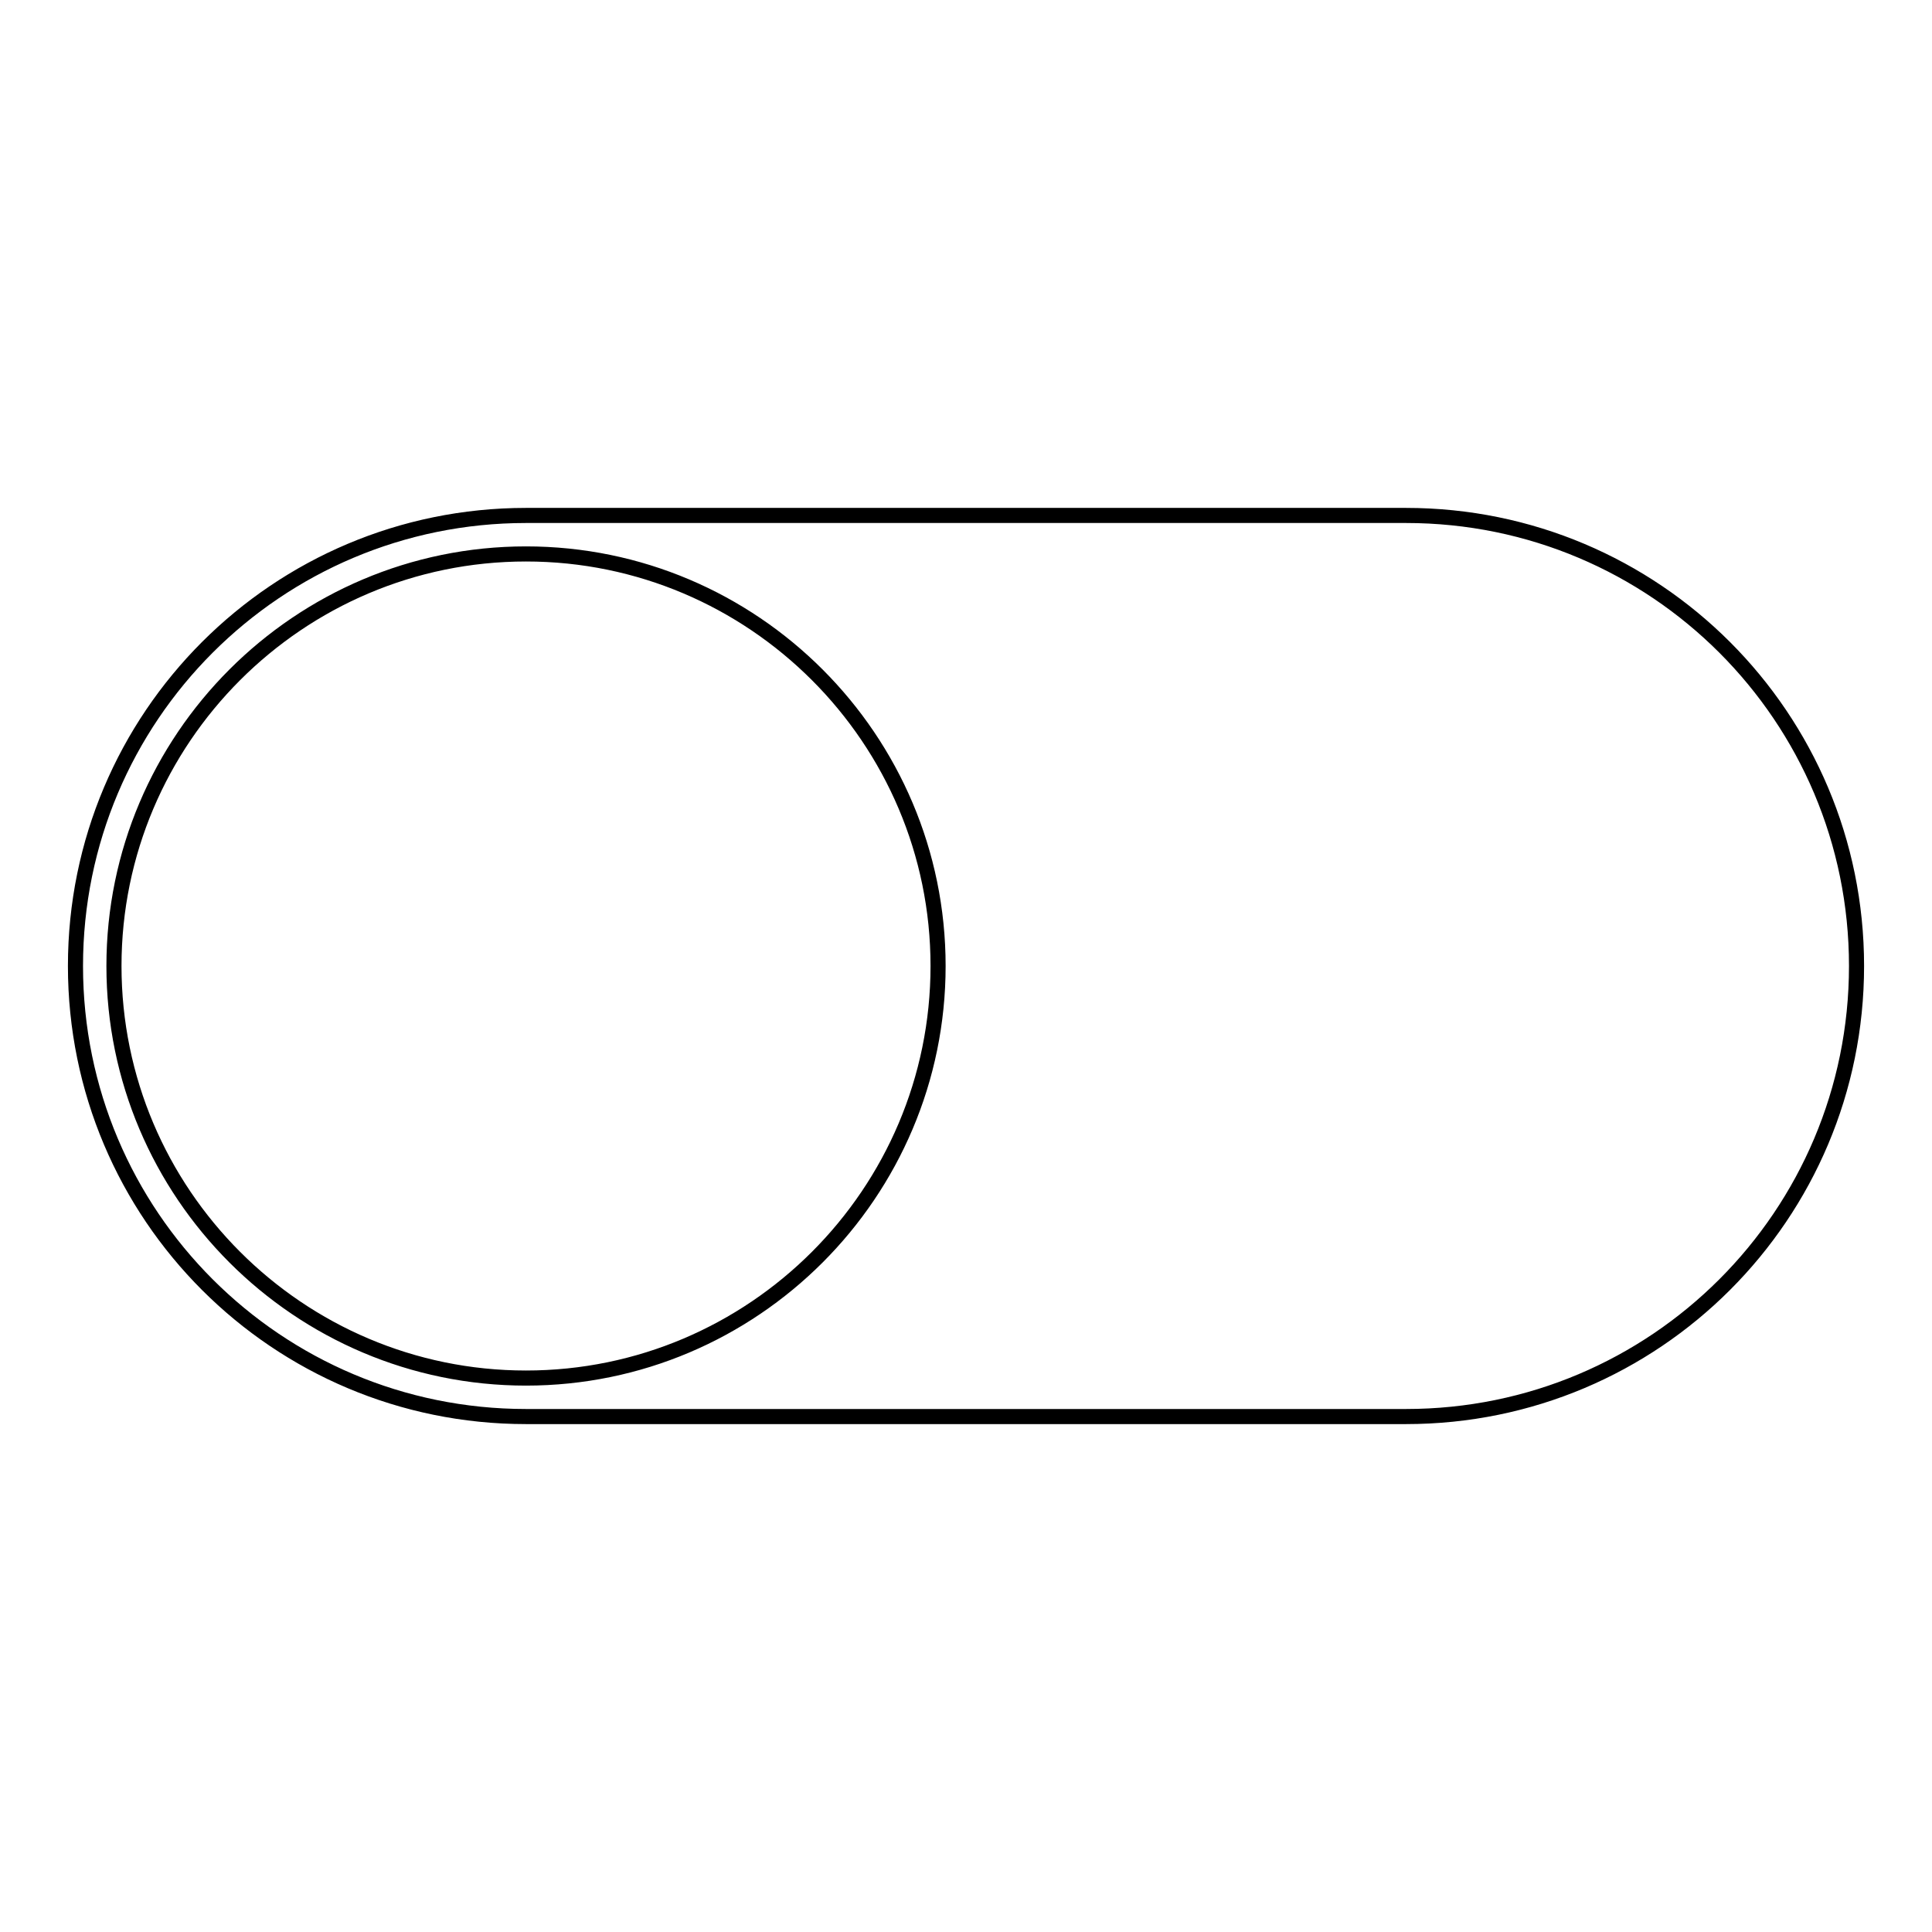 <?xml version="1.0" encoding="utf-8"?>
<!-- Svg Vector Icons : http://www.onlinewebfonts.com/icon -->
<!DOCTYPE svg PUBLIC "-//W3C//DTD SVG 1.1//EN" "http://www.w3.org/Graphics/SVG/1.1/DTD/svg11.dtd">
<svg version="1.1" xmlns="http://www.w3.org/2000/svg" xmlns:xlink="http://www.w3.org/1999/xlink" x="0px" y="0px" viewBox="0 0 256 256" enable-background="new 0 0 256 256" xml:space="preserve">
<g> <path stroke-width="2" fill-opacity="0" stroke="#000000"  d="M186.3,68.3H69.7C36.7,68.3,10,95,10,128c0,33,26.7,59.7,59.7,59.7h116.6c33,0,59.7-26.7,59.7-59.7 C246,95,219.3,68.3,186.3,68.3z M69.7,182.6c-30.1,0-54.6-24.5-54.6-54.6c0-30.1,24.5-54.6,54.6-54.6c30.1,0,54.6,24.5,54.6,54.6 C124.3,158.1,99.8,182.6,69.7,182.6z"/></g>
</svg>
